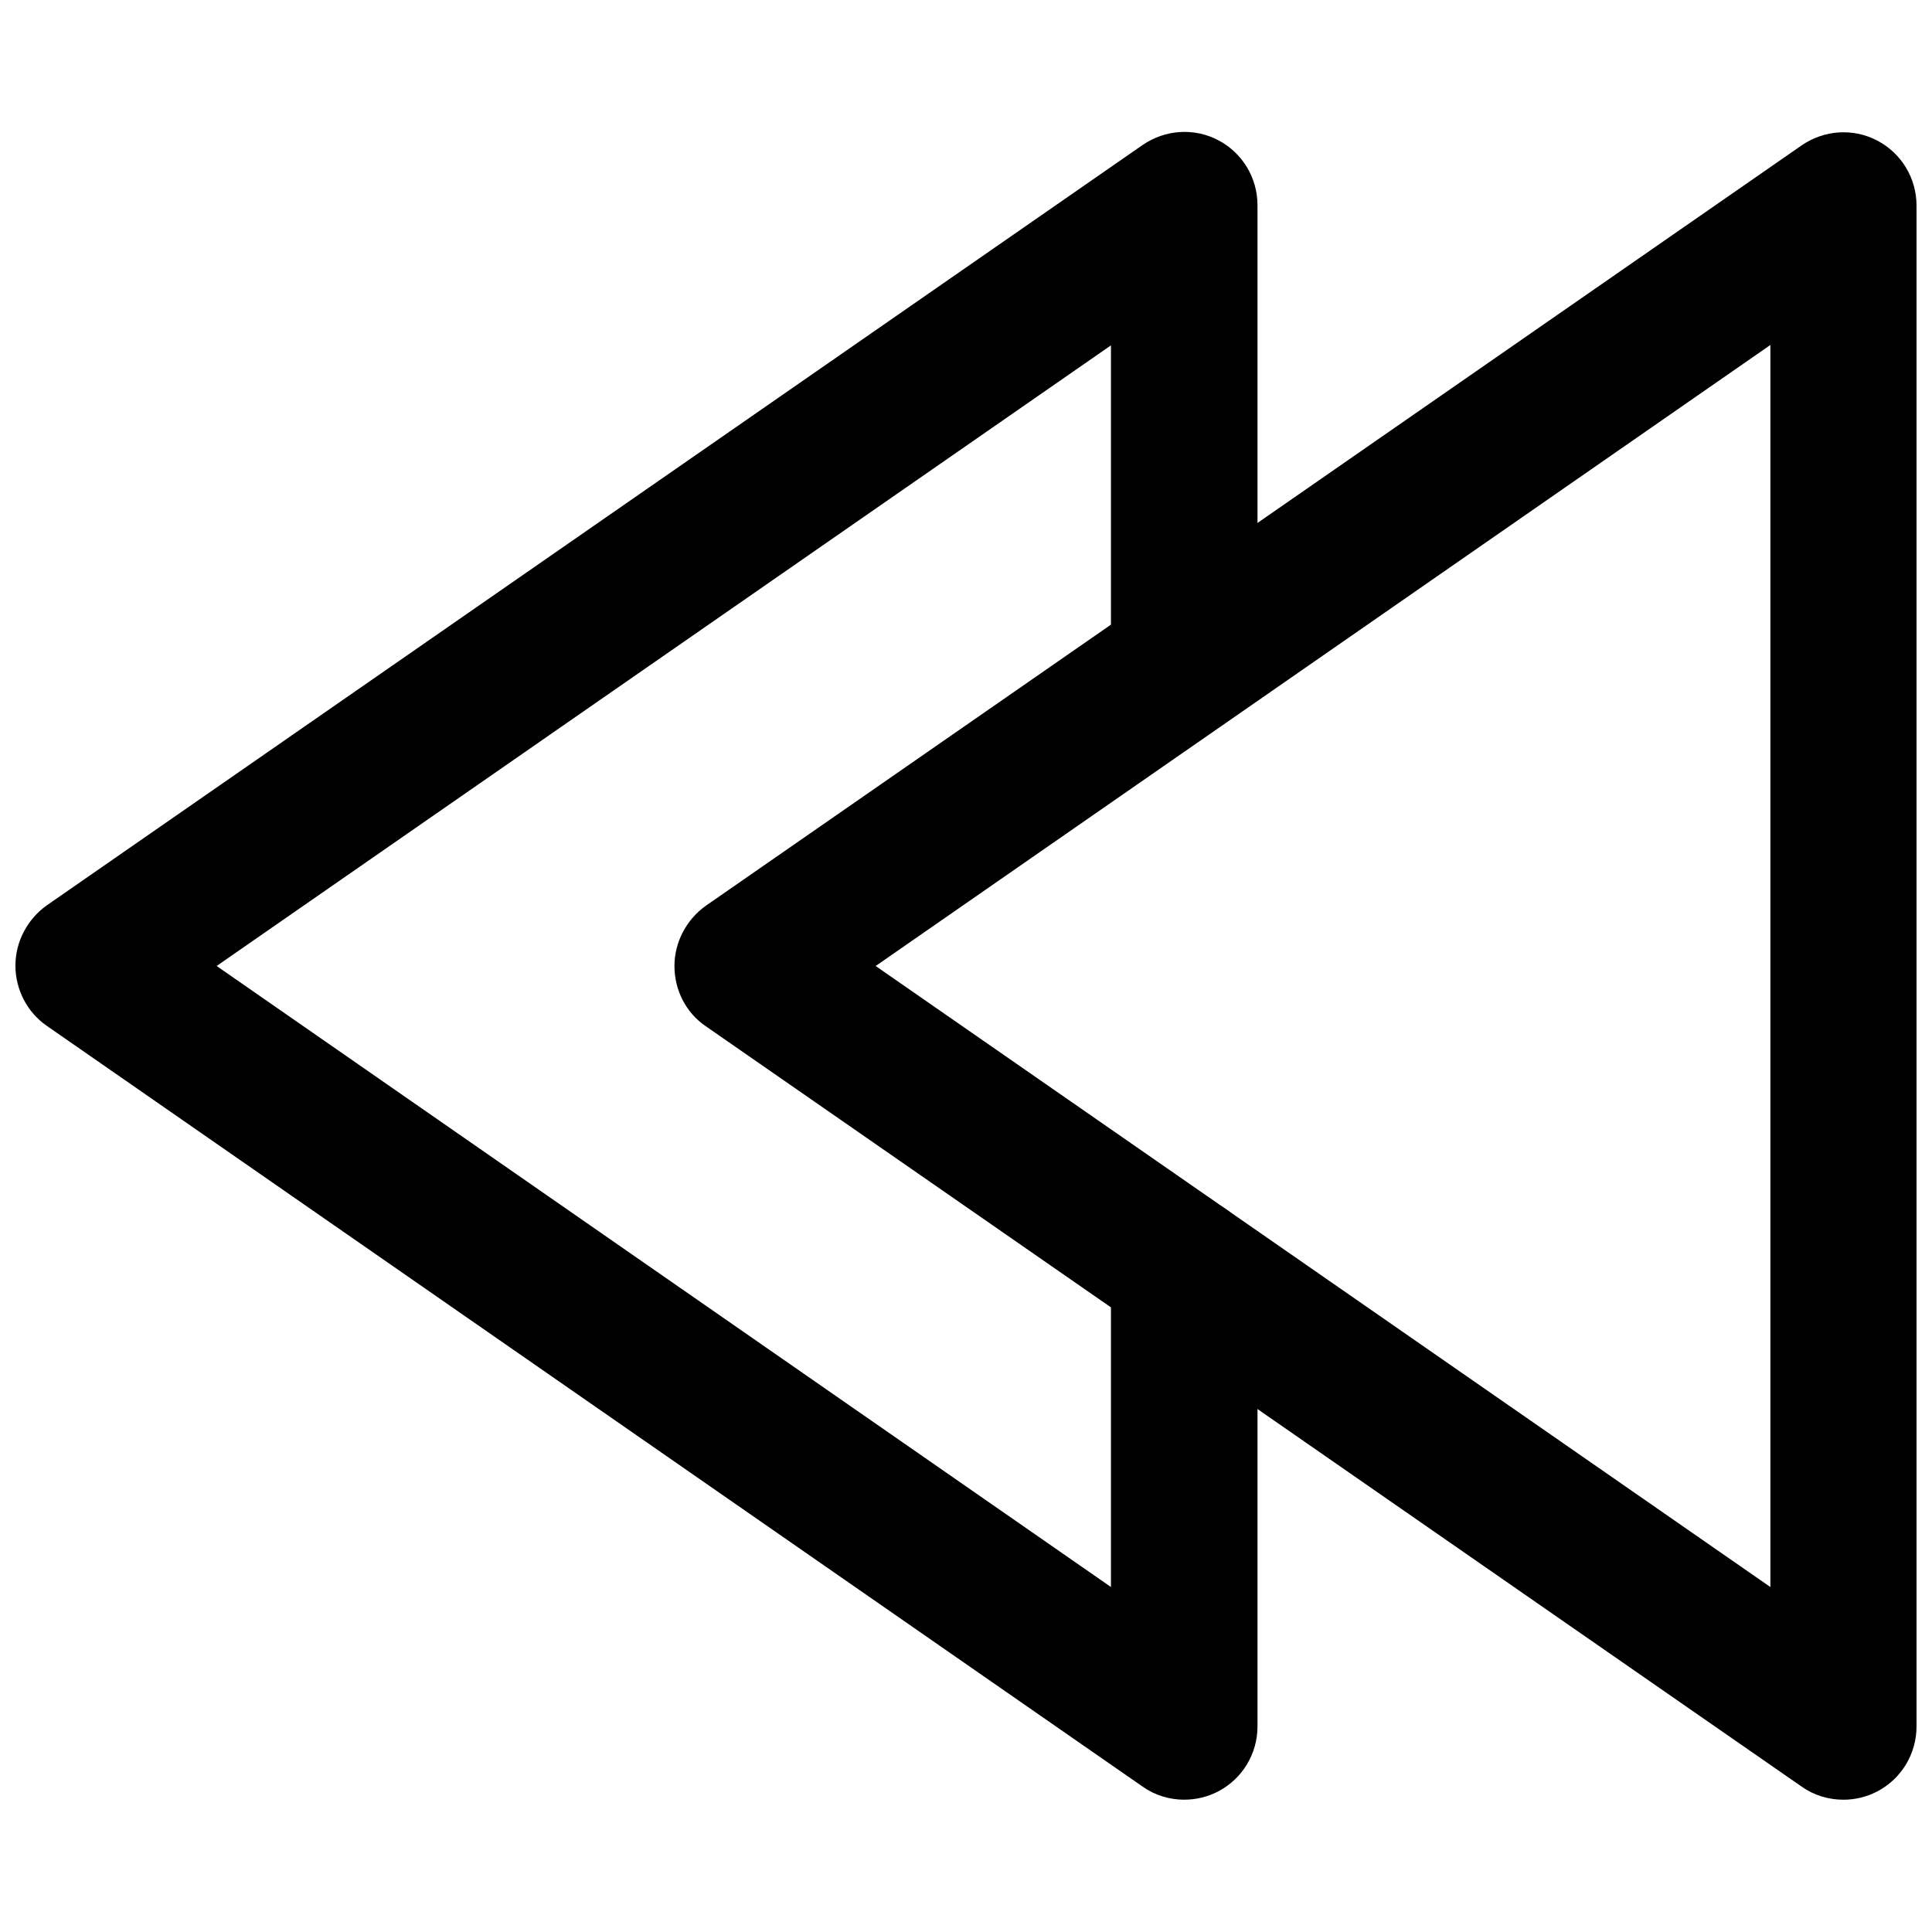 <?xml version="1.0" encoding="UTF-8"?>
<!-- Uploaded to: ICON Repo, www.iconrepo.com, Generator: ICON Repo Mixer Tools -->
<svg width="800px" height="800px" version="1.1" viewBox="144 144 512 512" xmlns="http://www.w3.org/2000/svg">
 <defs>
  <clipPath id="b">
   <path d="m148.09 178h329.91v443h-329.91z"/>
  </clipPath>
  <clipPath id="a">
   <path d="m322 179h329.9v442h-329.9z"/>
  </clipPath>
 </defs>
 <g>
  <g clip-path="url(#b)">
   <path d="m457.83 620.94c-3.883 0-7.766-1.156-11.02-3.465l-290.43-201.63c-5.144-3.57-8.293-9.551-8.293-15.953 0-6.297 3.148-12.281 8.293-15.953l290.43-201.52c5.984-4.094 13.645-4.617 20.047-1.258s10.391 9.973 10.391 17.215v121.12c0 10.707-8.711 19.418-19.418 19.418s-19.418-8.711-19.418-19.418v-83.973l-237 164.47 237 164.58v-84.18c0-10.707 8.711-19.418 19.418-19.418s19.418 8.711 19.418 19.418v121.12c0 7.242-3.988 13.855-10.391 17.215-2.836 1.469-5.879 2.203-9.027 2.203z"/>
  </g>
  <g clip-path="url(#a)">
   <path d="m632.48 620.94c-3.883 0-7.766-1.156-11.02-3.465l-290.43-201.52c-5.246-3.57-8.293-9.551-8.293-15.953 0-6.297 3.148-12.281 8.293-15.953l290.43-201.53c5.984-4.094 13.645-4.617 20.047-1.258 6.402 3.359 10.391 9.973 10.391 17.215v403.05c0 7.242-3.988 13.855-10.391 17.215-2.832 1.469-5.879 2.203-9.027 2.203zm-256.42-220.94 237.11 164.58v-329.16z"/>
  </g>
 </g>
</svg>